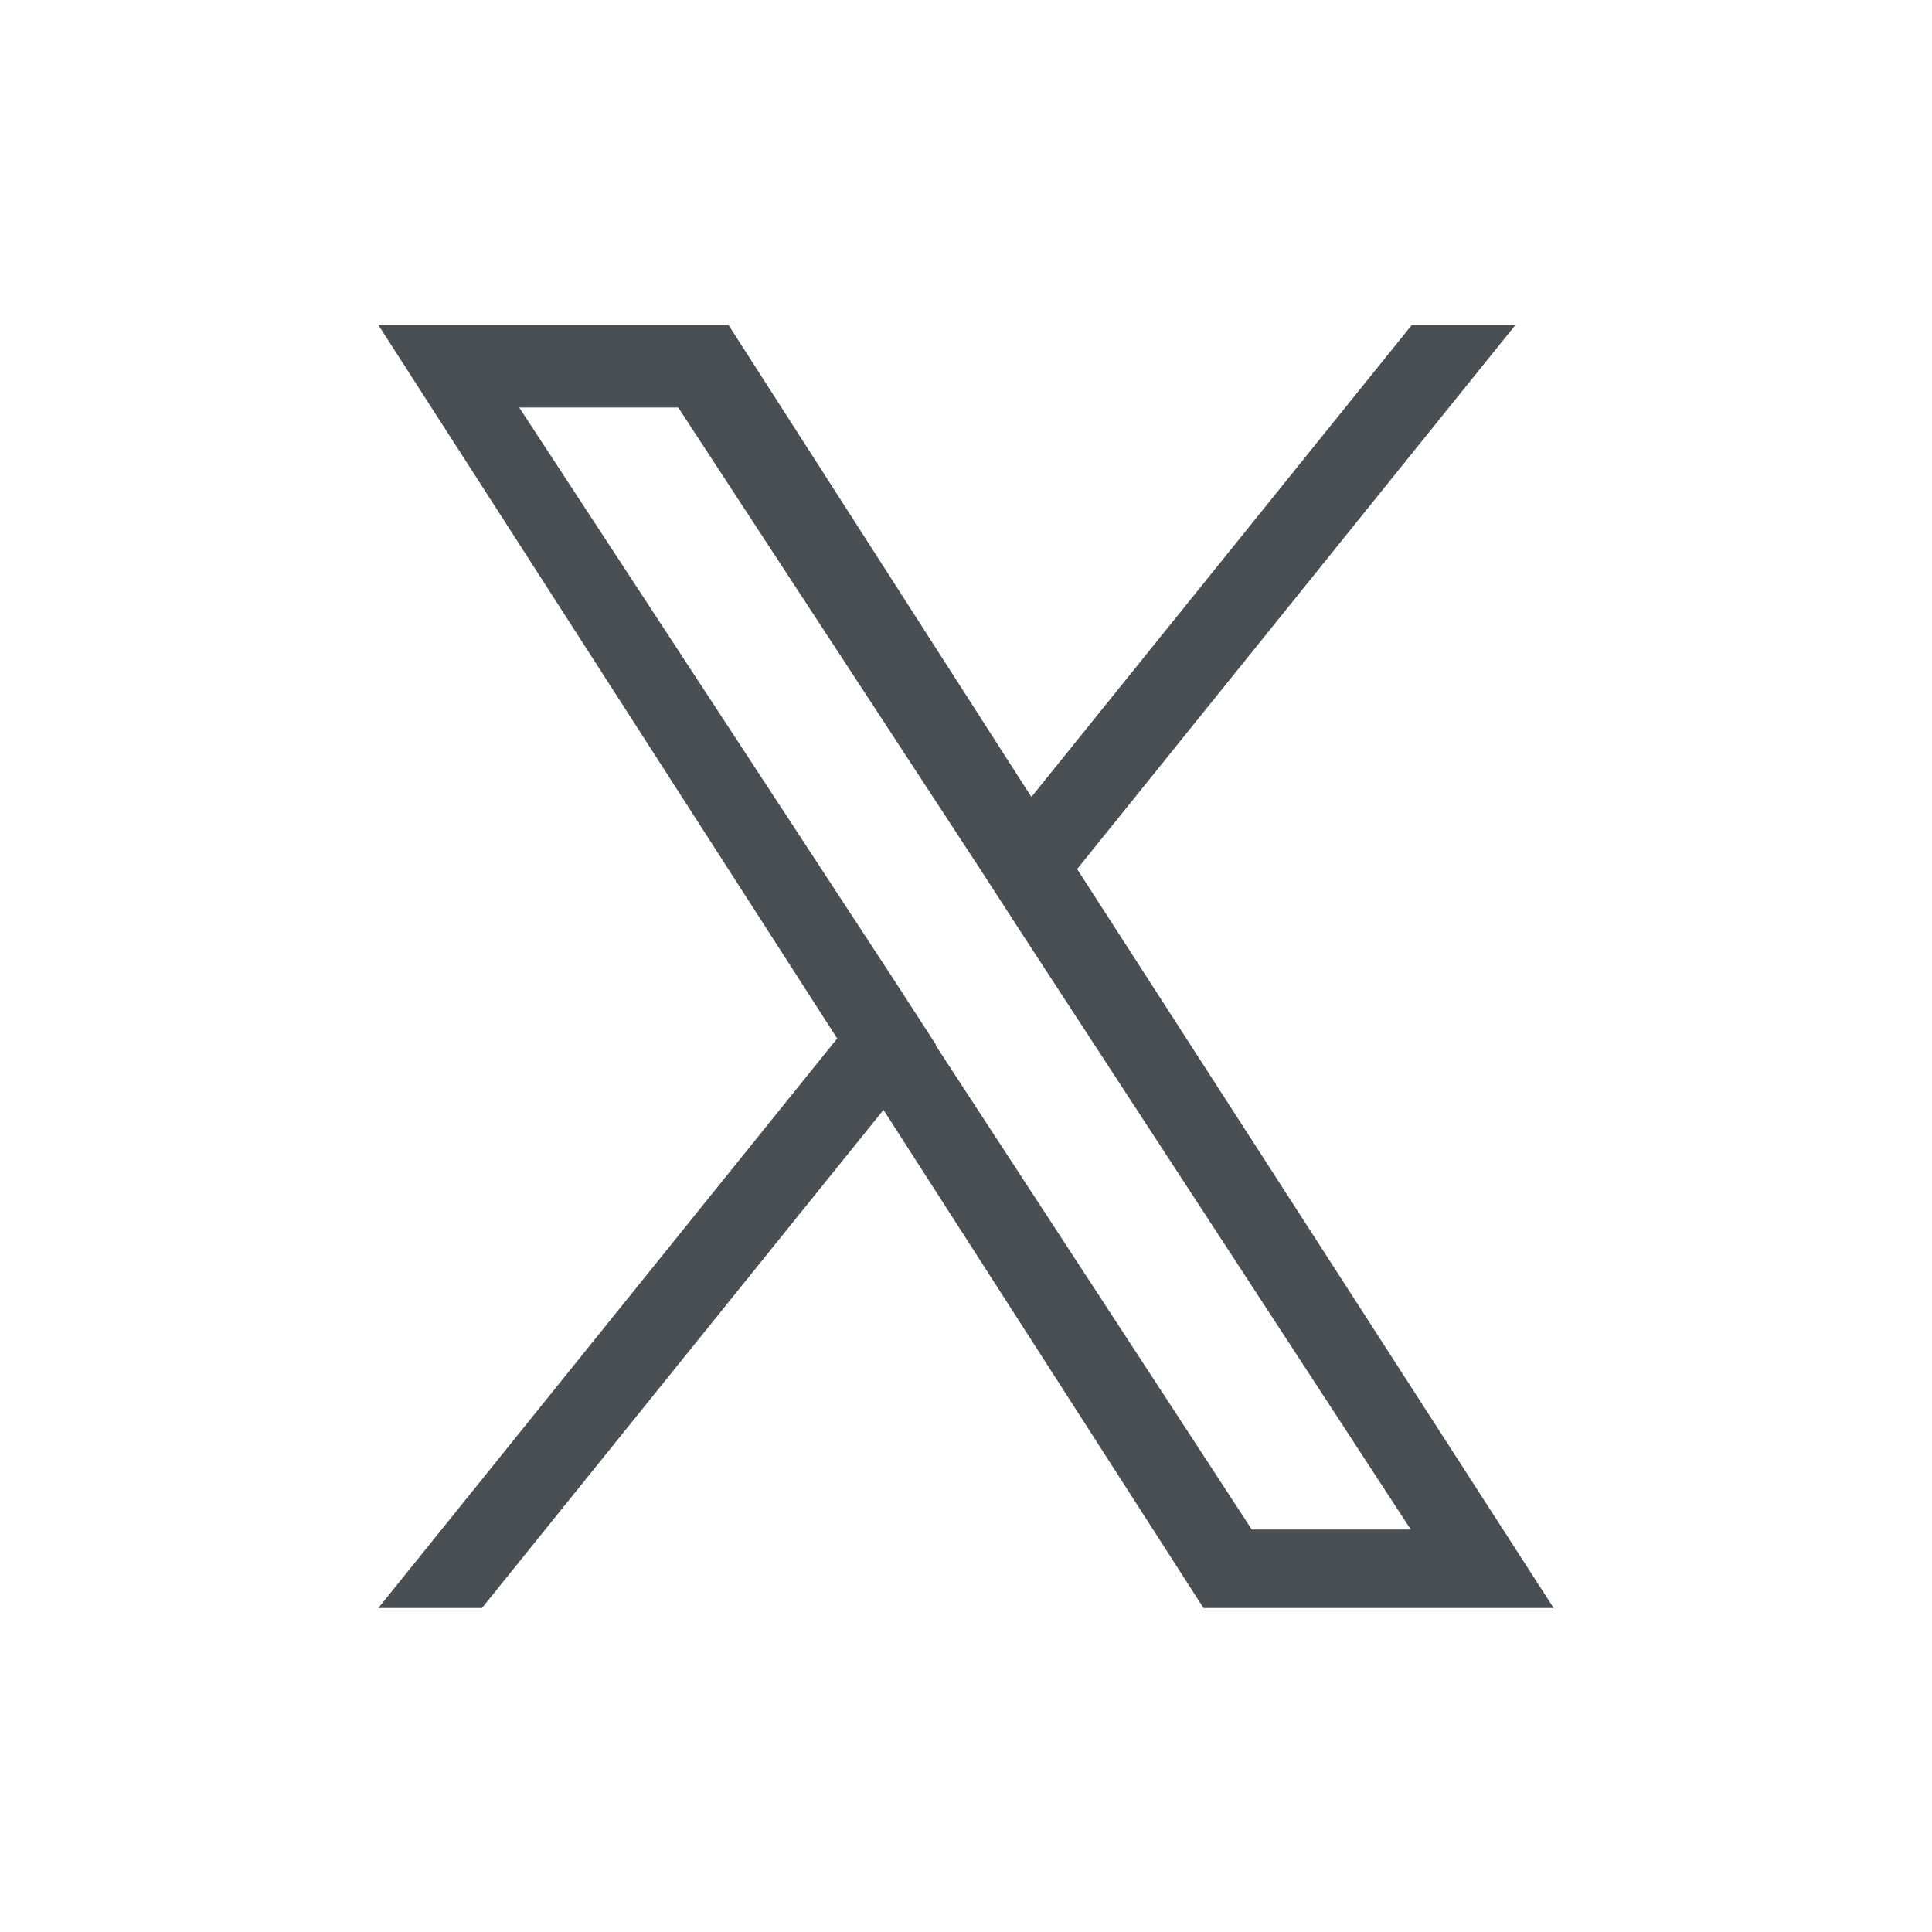 <?xml version="1.0" encoding="UTF-8"?>
<svg xmlns="http://www.w3.org/2000/svg" version="1.1" viewBox="0 0 192 192">
  <defs>
    <style>
      .cls-1 {
        fill: #4a4f54;
      }
    </style>
  </defs>
  <!-- Generator: Adobe Illustrator 28.6.0, SVG Export Plug-In . SVG Version: 1.2.0 Build 709)  -->
  <g>
    <g id="Artwork">
      <path class="cls-1" d="M107.1,86.3l43.5-54h-10.3l-37.8,46.9-30.1-46.9h-34.8l45.6,70.9-45.6,56.6h10.3l39.9-49.5,31.8,49.5h34.8l-47.4-73.5h0ZM93,103.8l-4.6-7.1-36.8-56.2h15.8l29.7,45.4,4.6,7.1,38.5,59h-15.8l-31.4-48.1h0Z"/>
    </g>
  </g>
</svg>